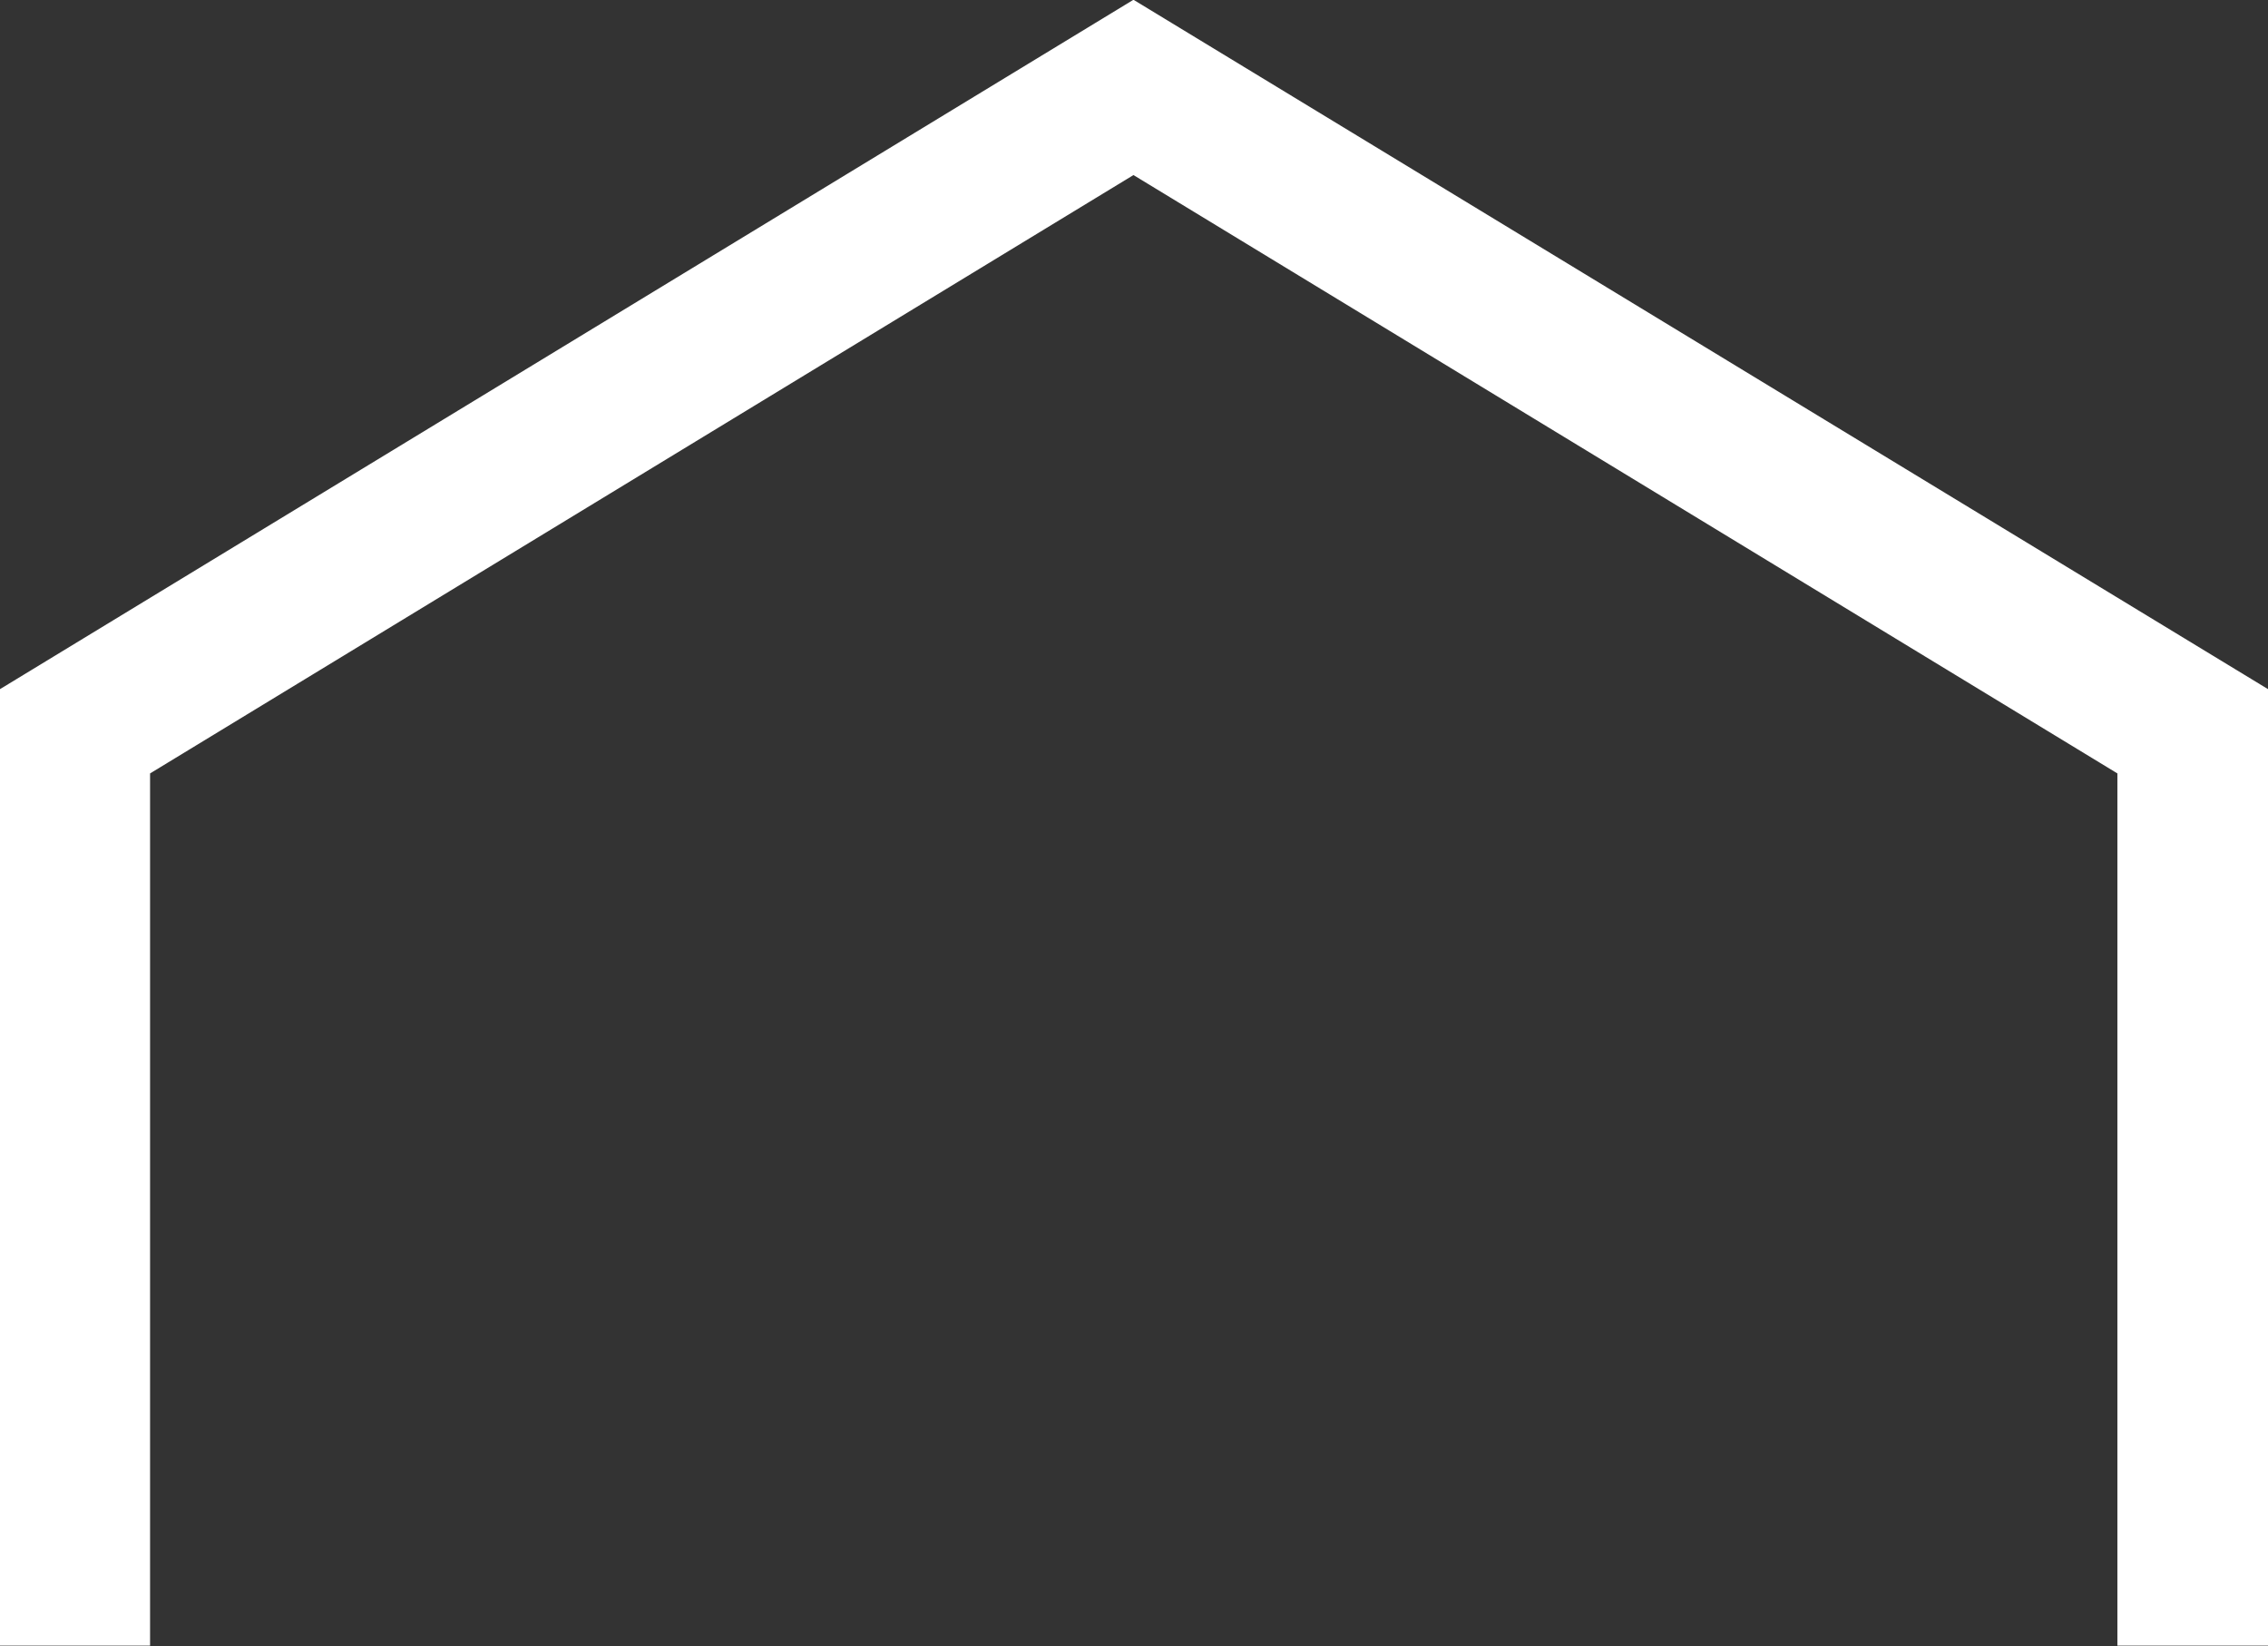 <?xml version="1.0" encoding="UTF-8" standalone="no"?><svg xmlns="http://www.w3.org/2000/svg" xmlns:xlink="http://www.w3.org/1999/xlink" fill="#ffffff" height="191.3" preserveAspectRatio="xMidYMid meet" version="1" viewBox="124.2 160.4 263.6 191.3" width="263.6" zoomAndPan="magnify"><rect x="124.2" y="160.4" width="263.6" height="191.3" fill="#333333" stroke="none"/><g id="change1_1"><path d="M370.296 351.628L370.296 250.273 255.938 180.742 141.642 250.273 141.642 351.628 124.182 351.628 124.182 240.49 255.938 160.372 387.818 240.49 387.818 351.628z"/></g></svg>